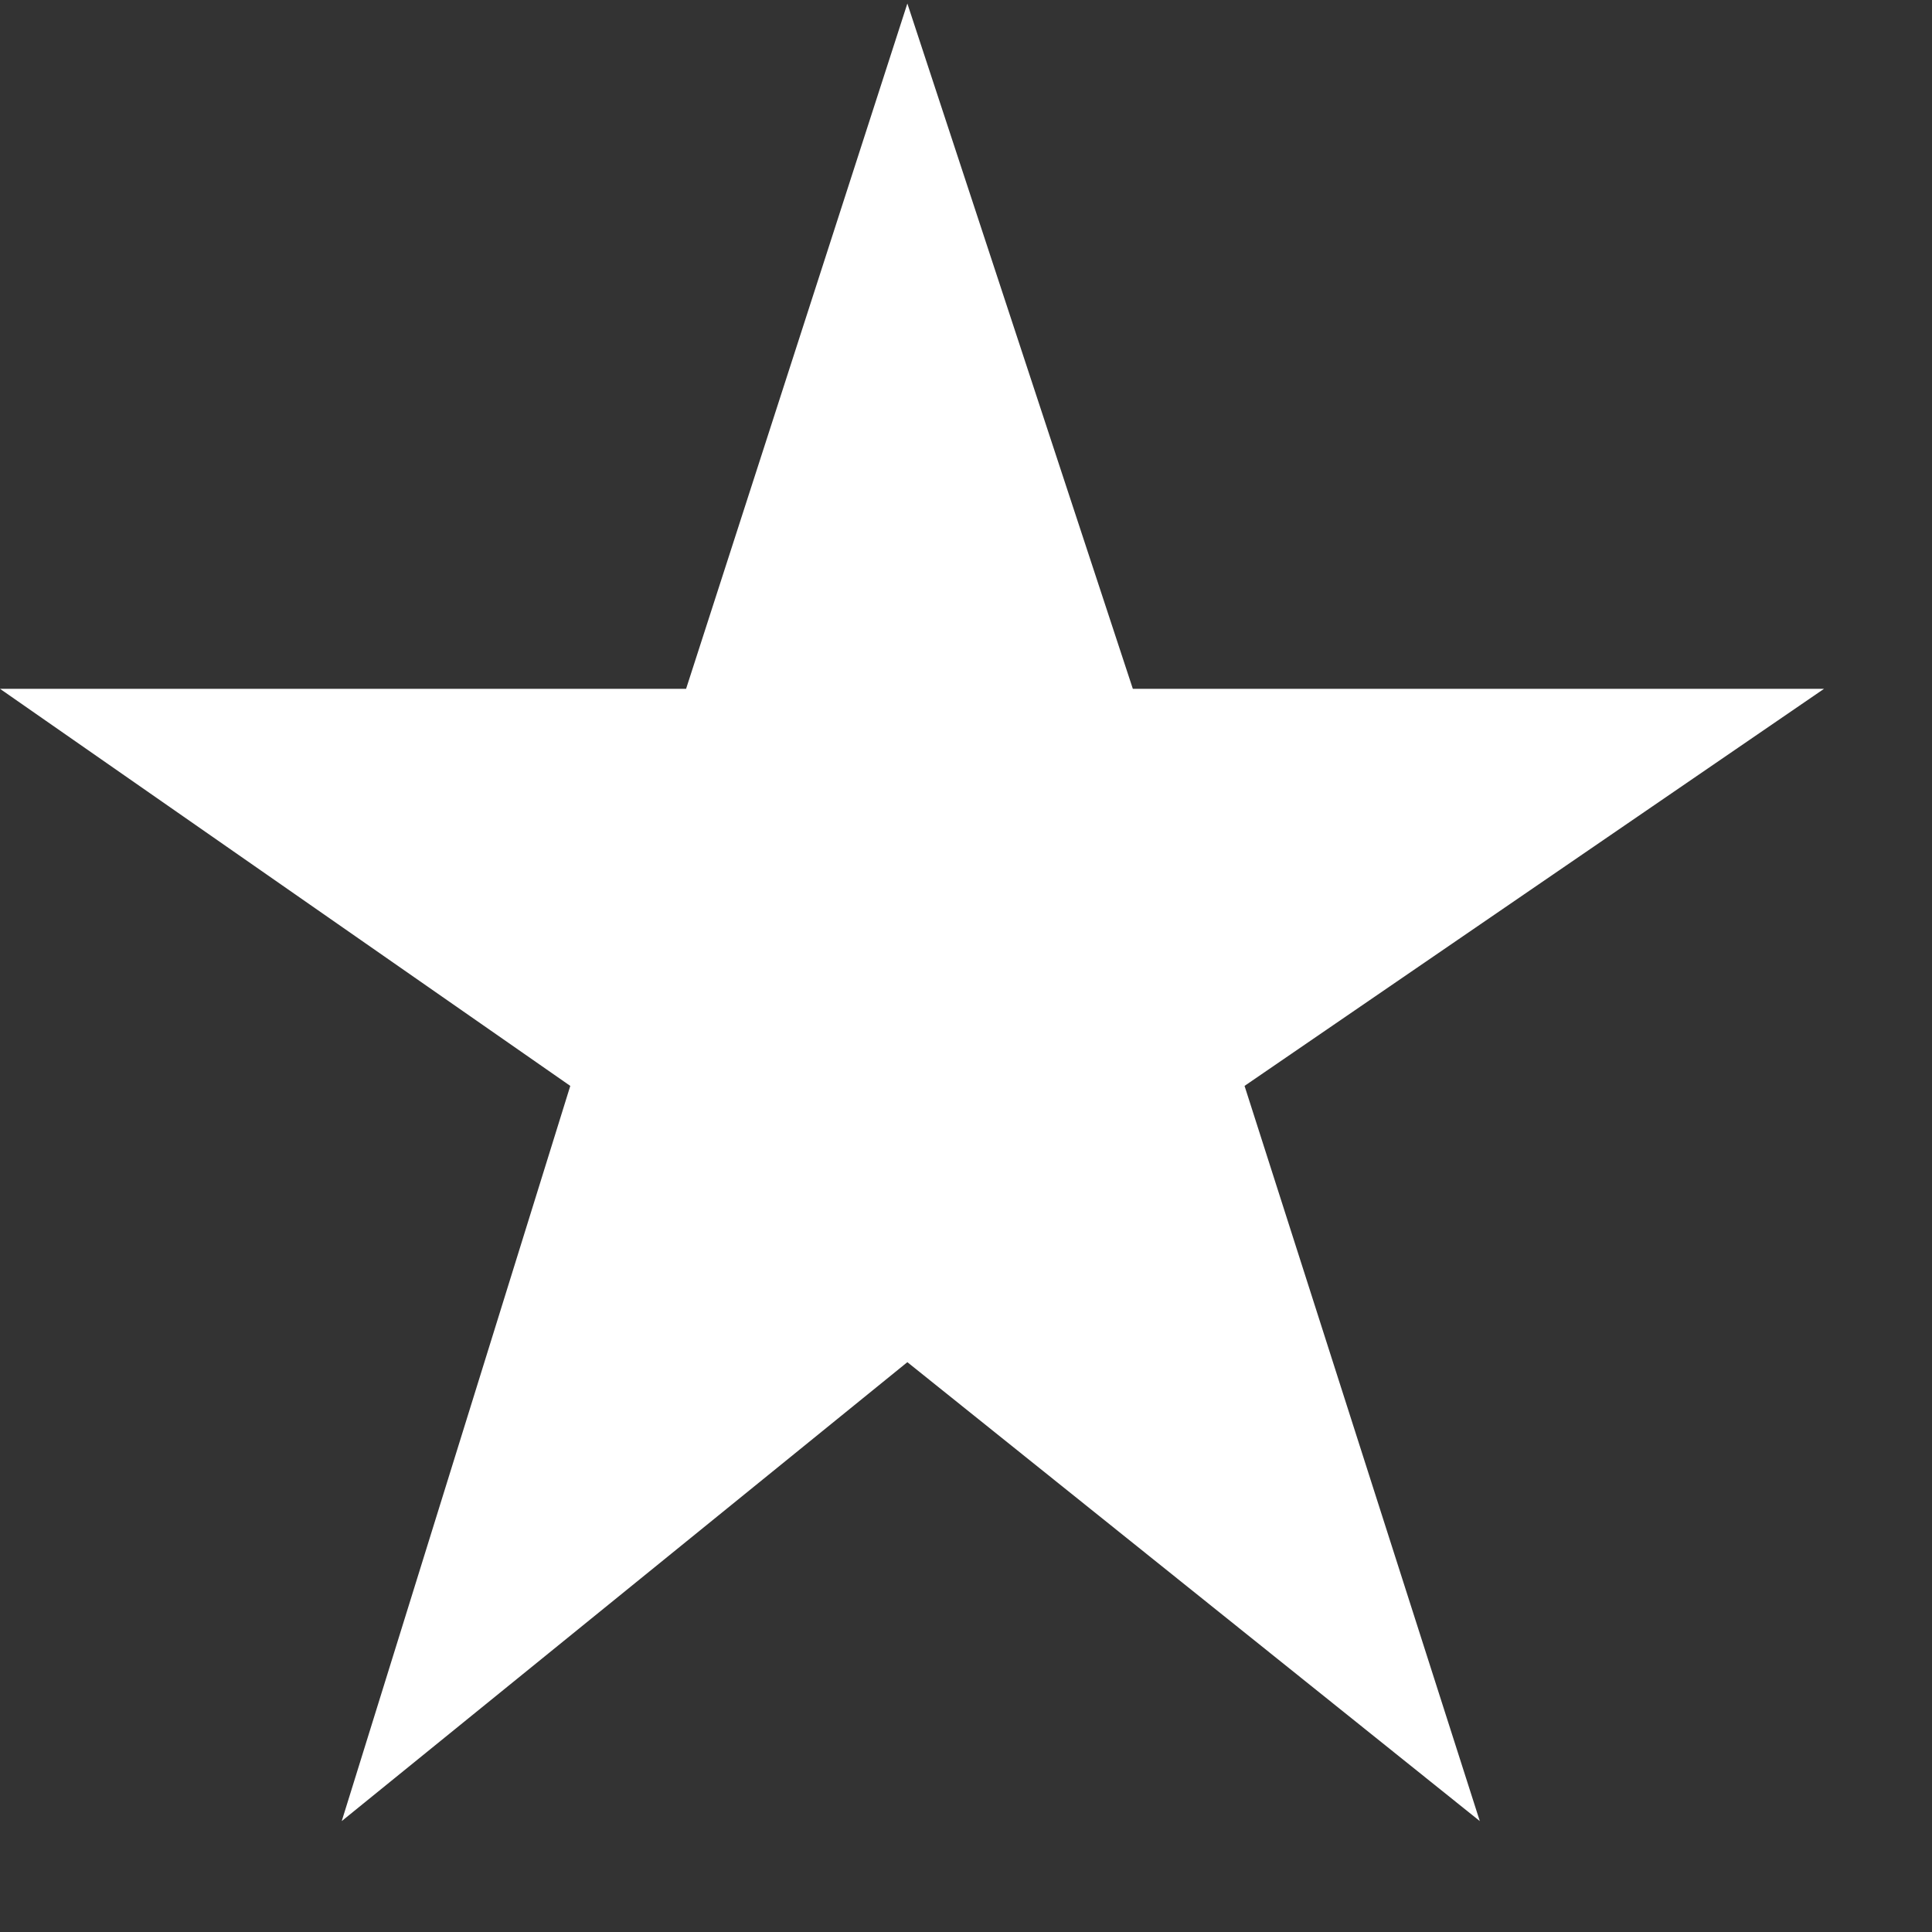 <?xml version="1.0" encoding="UTF-8"?> <svg xmlns="http://www.w3.org/2000/svg" width="17" height="17" viewBox="0 0 17 17" fill="none"><rect x="0" y="0" width="17" height="17" fill="#333333" stroke="none"/><g clip-path="url(#clip0_663_12)"><path d="M16.05 6.061H9.968L7.984 0.031L6.037 6.061H0L5.018 9.555L3.007 16.024L7.984 11.986L13.021 16.024L10.951 9.555L16.05 6.061Z" fill="white"></path></g><defs><clipPath id="clip0_663_12"><rect width="16.05" height="16.05" fill="white"></rect></clipPath></defs></svg> 